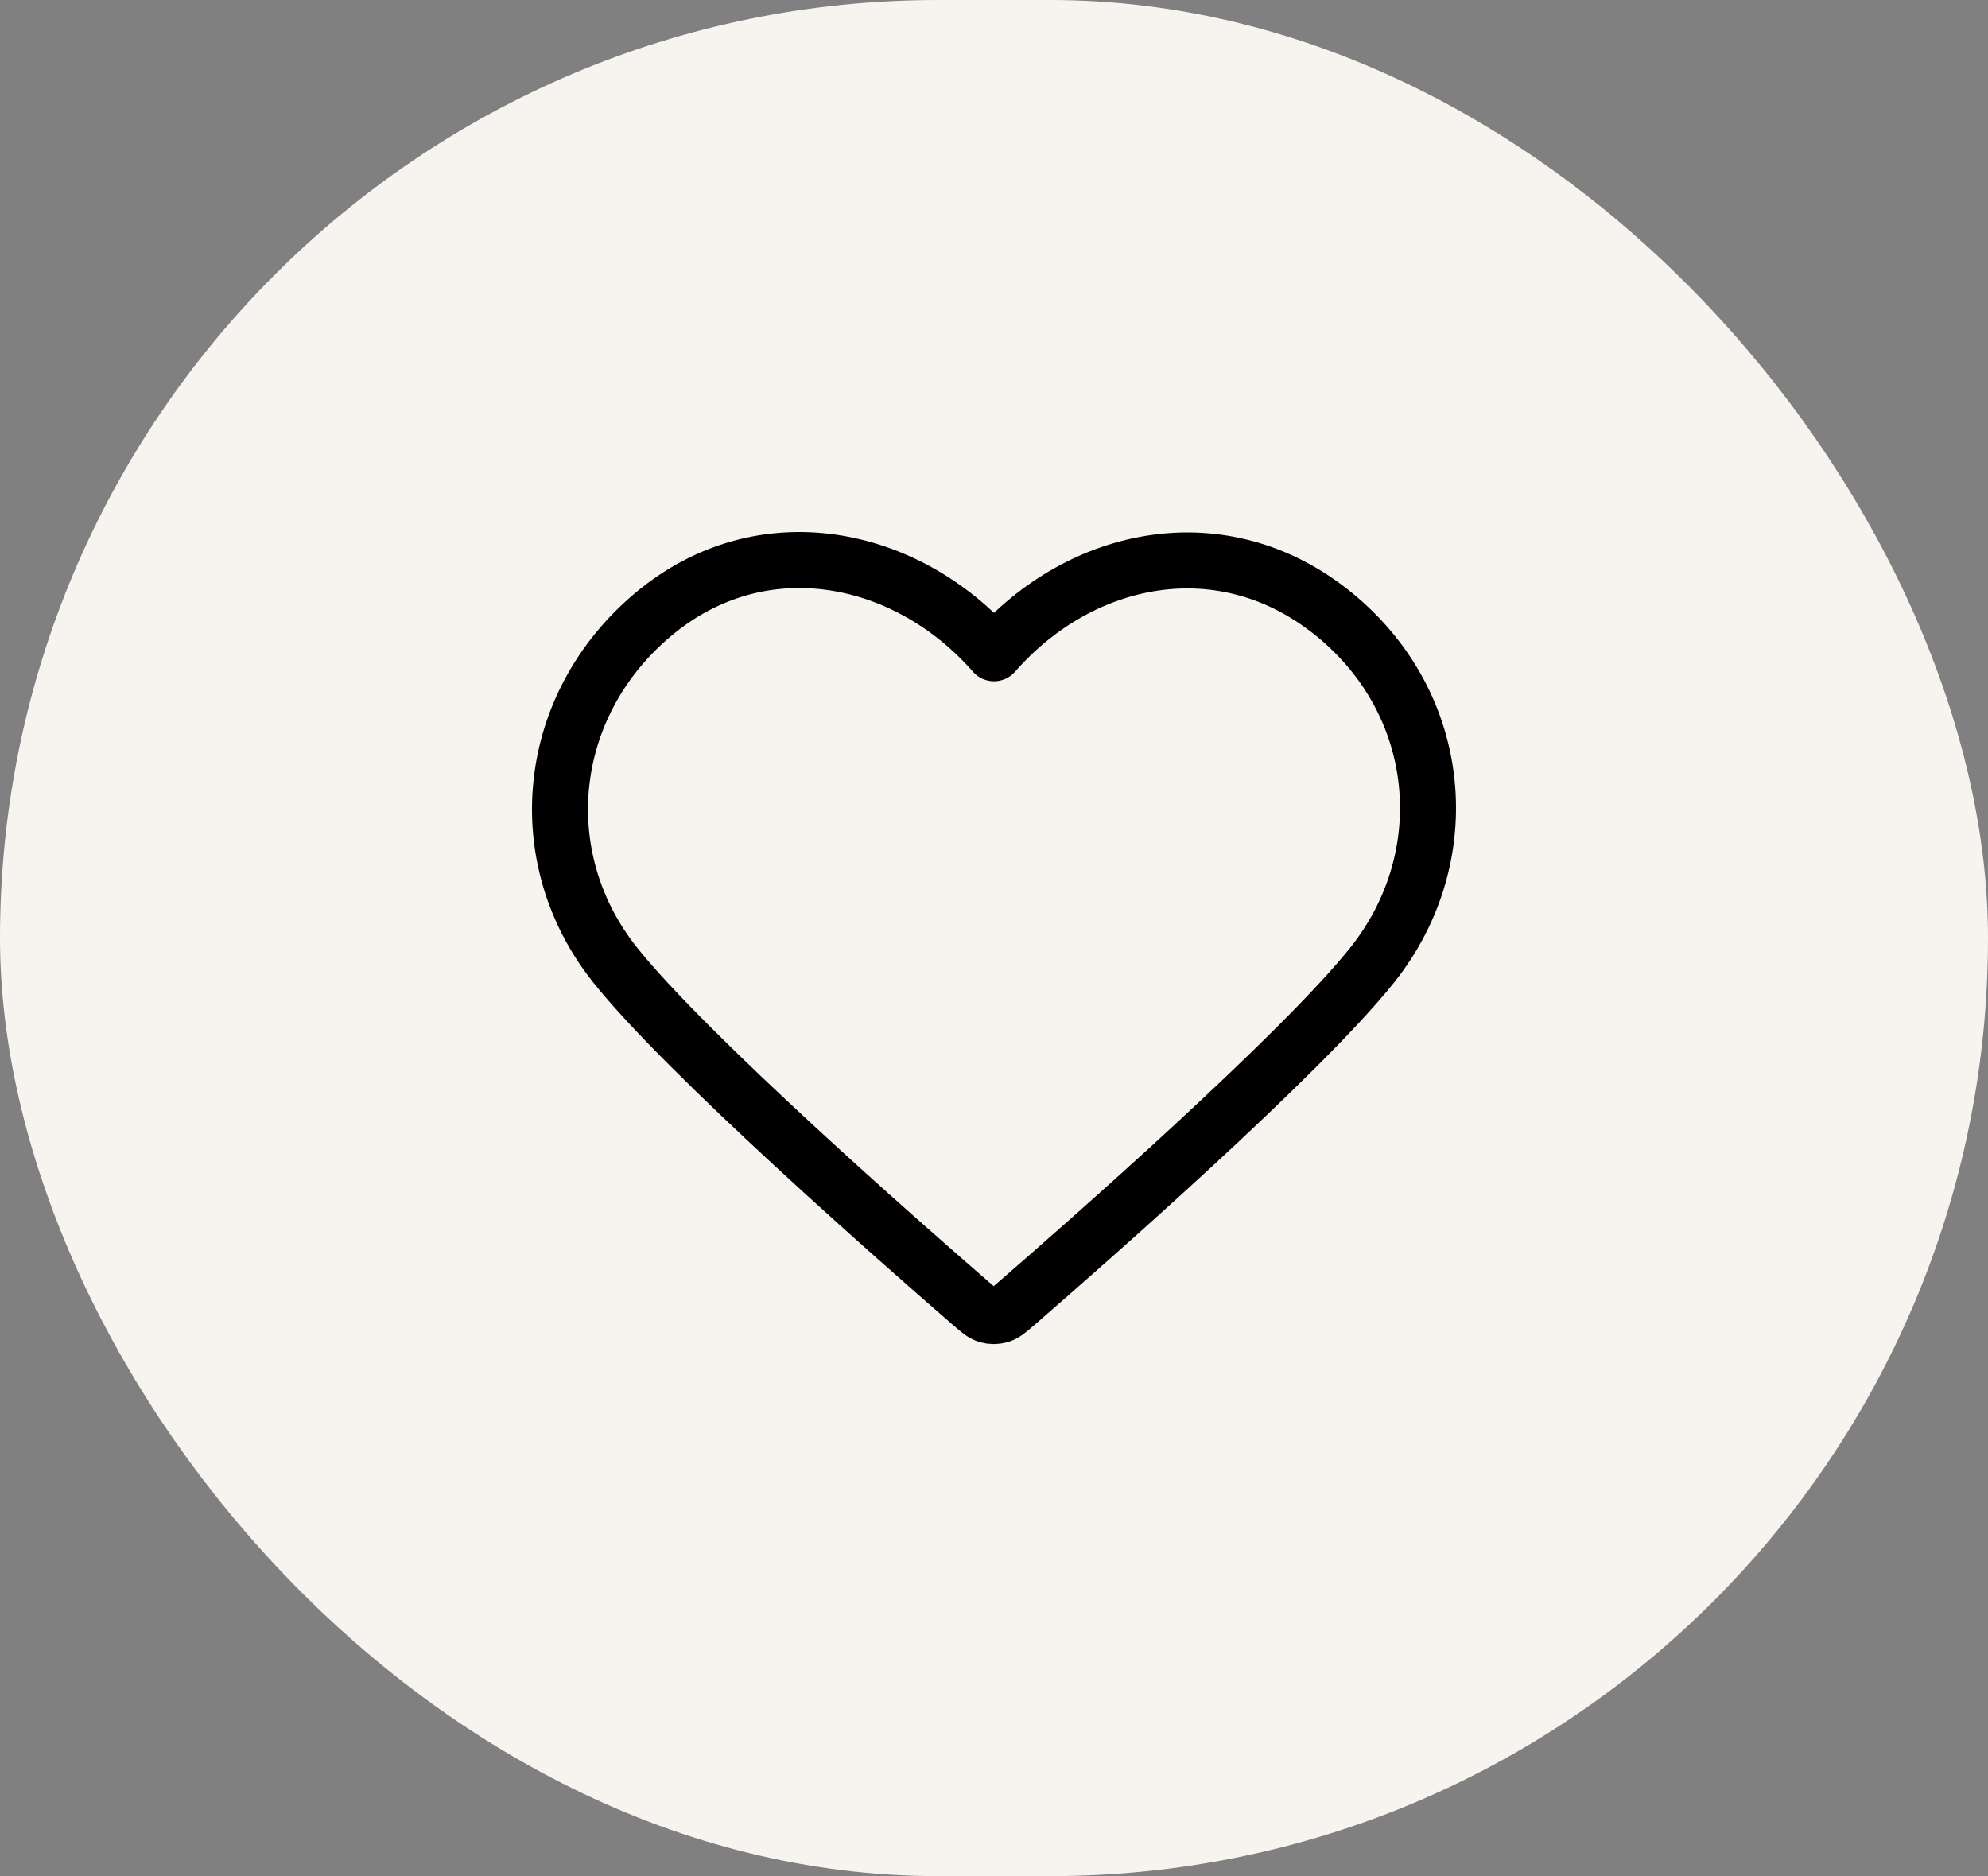 <svg width="71" height="67" viewBox="0 0 71 67" fill="none" xmlns="http://www.w3.org/2000/svg">
<rect x="0" y="0" width="71" height="67" fill="#808080" stroke="none"/>
<rect width="71" height="67" rx="33.5" fill="#F7F4EF"/>
<path fill-rule="evenodd" clip-rule="evenodd" d="M35.5 23.329C32.401 19.783 27.223 18.687 23.34 21.934C19.457 25.181 18.91 30.609 21.959 34.449C24.495 37.642 32.167 44.376 34.682 46.555C34.963 46.799 35.104 46.921 35.268 46.969C35.411 47.01 35.568 47.01 35.711 46.969C35.875 46.921 36.016 46.799 36.297 46.555C38.812 44.376 46.484 37.642 49.019 34.449C52.069 30.609 51.589 25.147 47.639 21.934C43.689 18.721 38.599 19.783 35.5 23.329Z" stroke="black" stroke-width="2" stroke-linecap="round" stroke-linejoin="round"/>
</svg>
